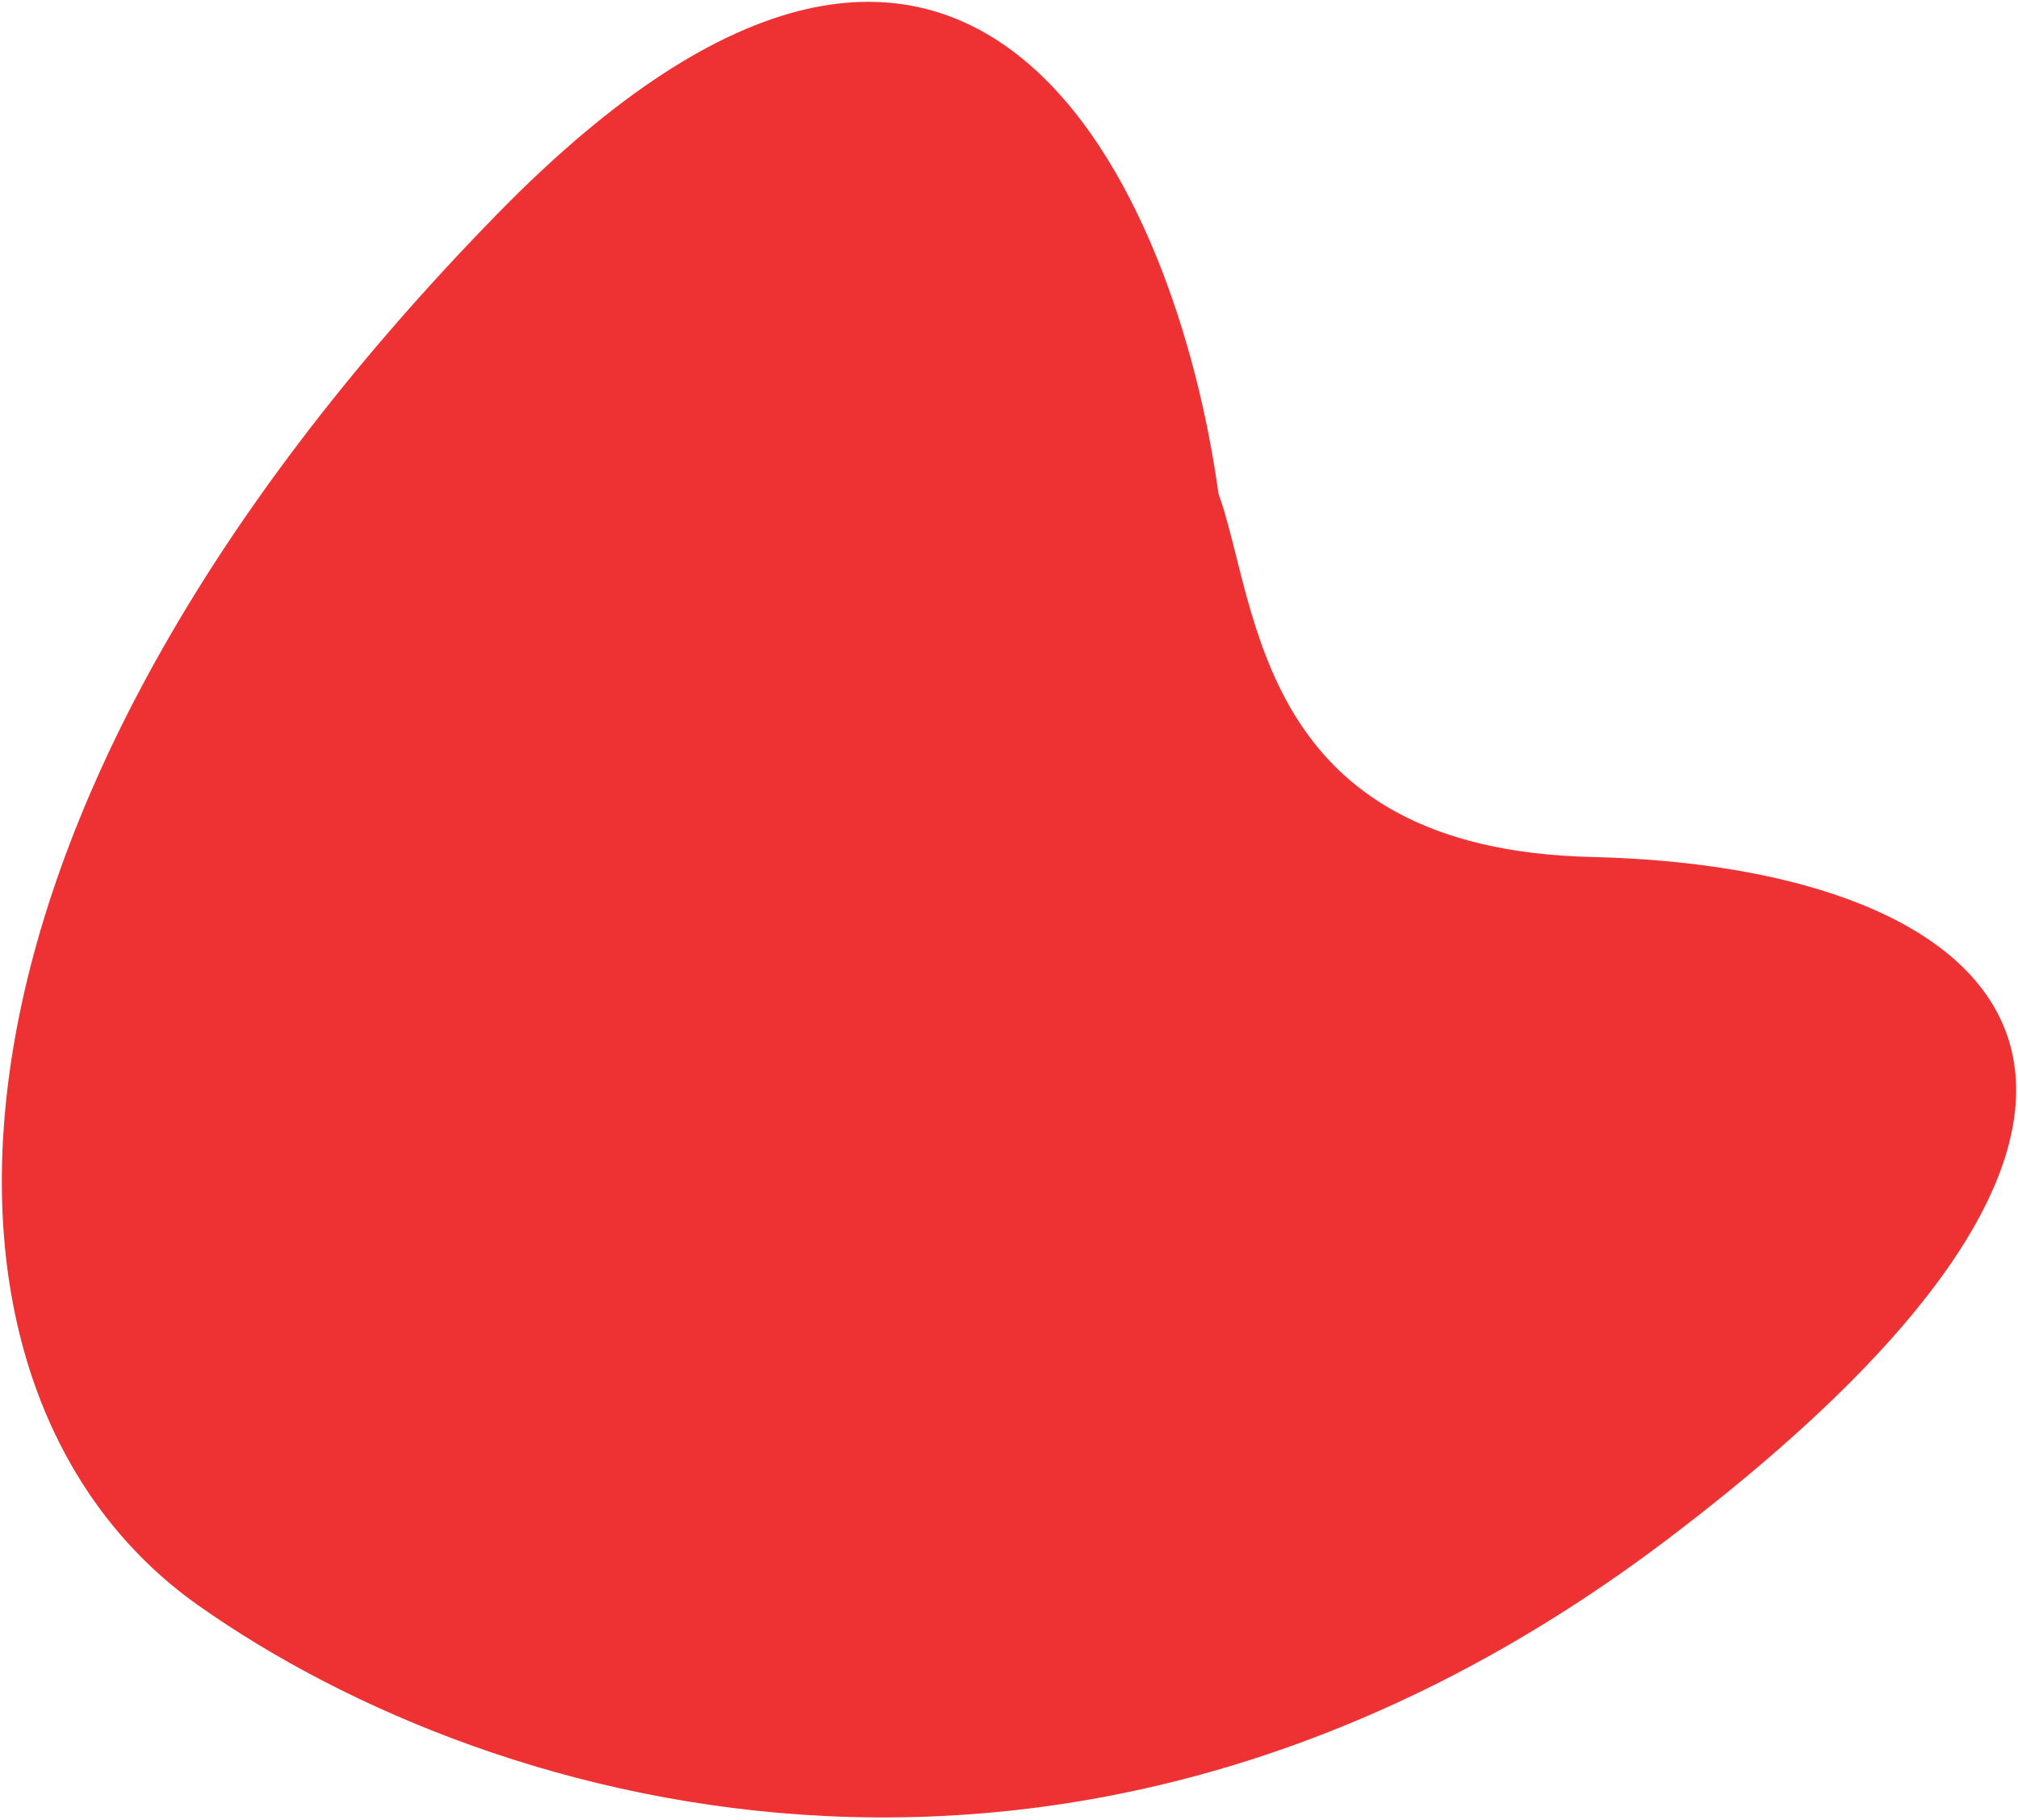 <?xml version="1.0" encoding="UTF-8"?> <svg xmlns="http://www.w3.org/2000/svg" width="1652" height="1490" viewBox="0 0 1652 1490" fill="none"> <path d="M406.909 176.1C798.941 -225.533 963.621 160.765 996.956 404.118C1030.08 496.04 1027.76 695.742 1302.98 702.142C1647.01 710.143 1843.02 896.158 1366.99 1258.19C890.948 1620.22 406.909 1486.21 162.889 1314.19C-81.13 1142.18 -83.13 678.14 406.909 176.1Z" fill="#EE3233" stroke="#EE3233"></path> </svg> 